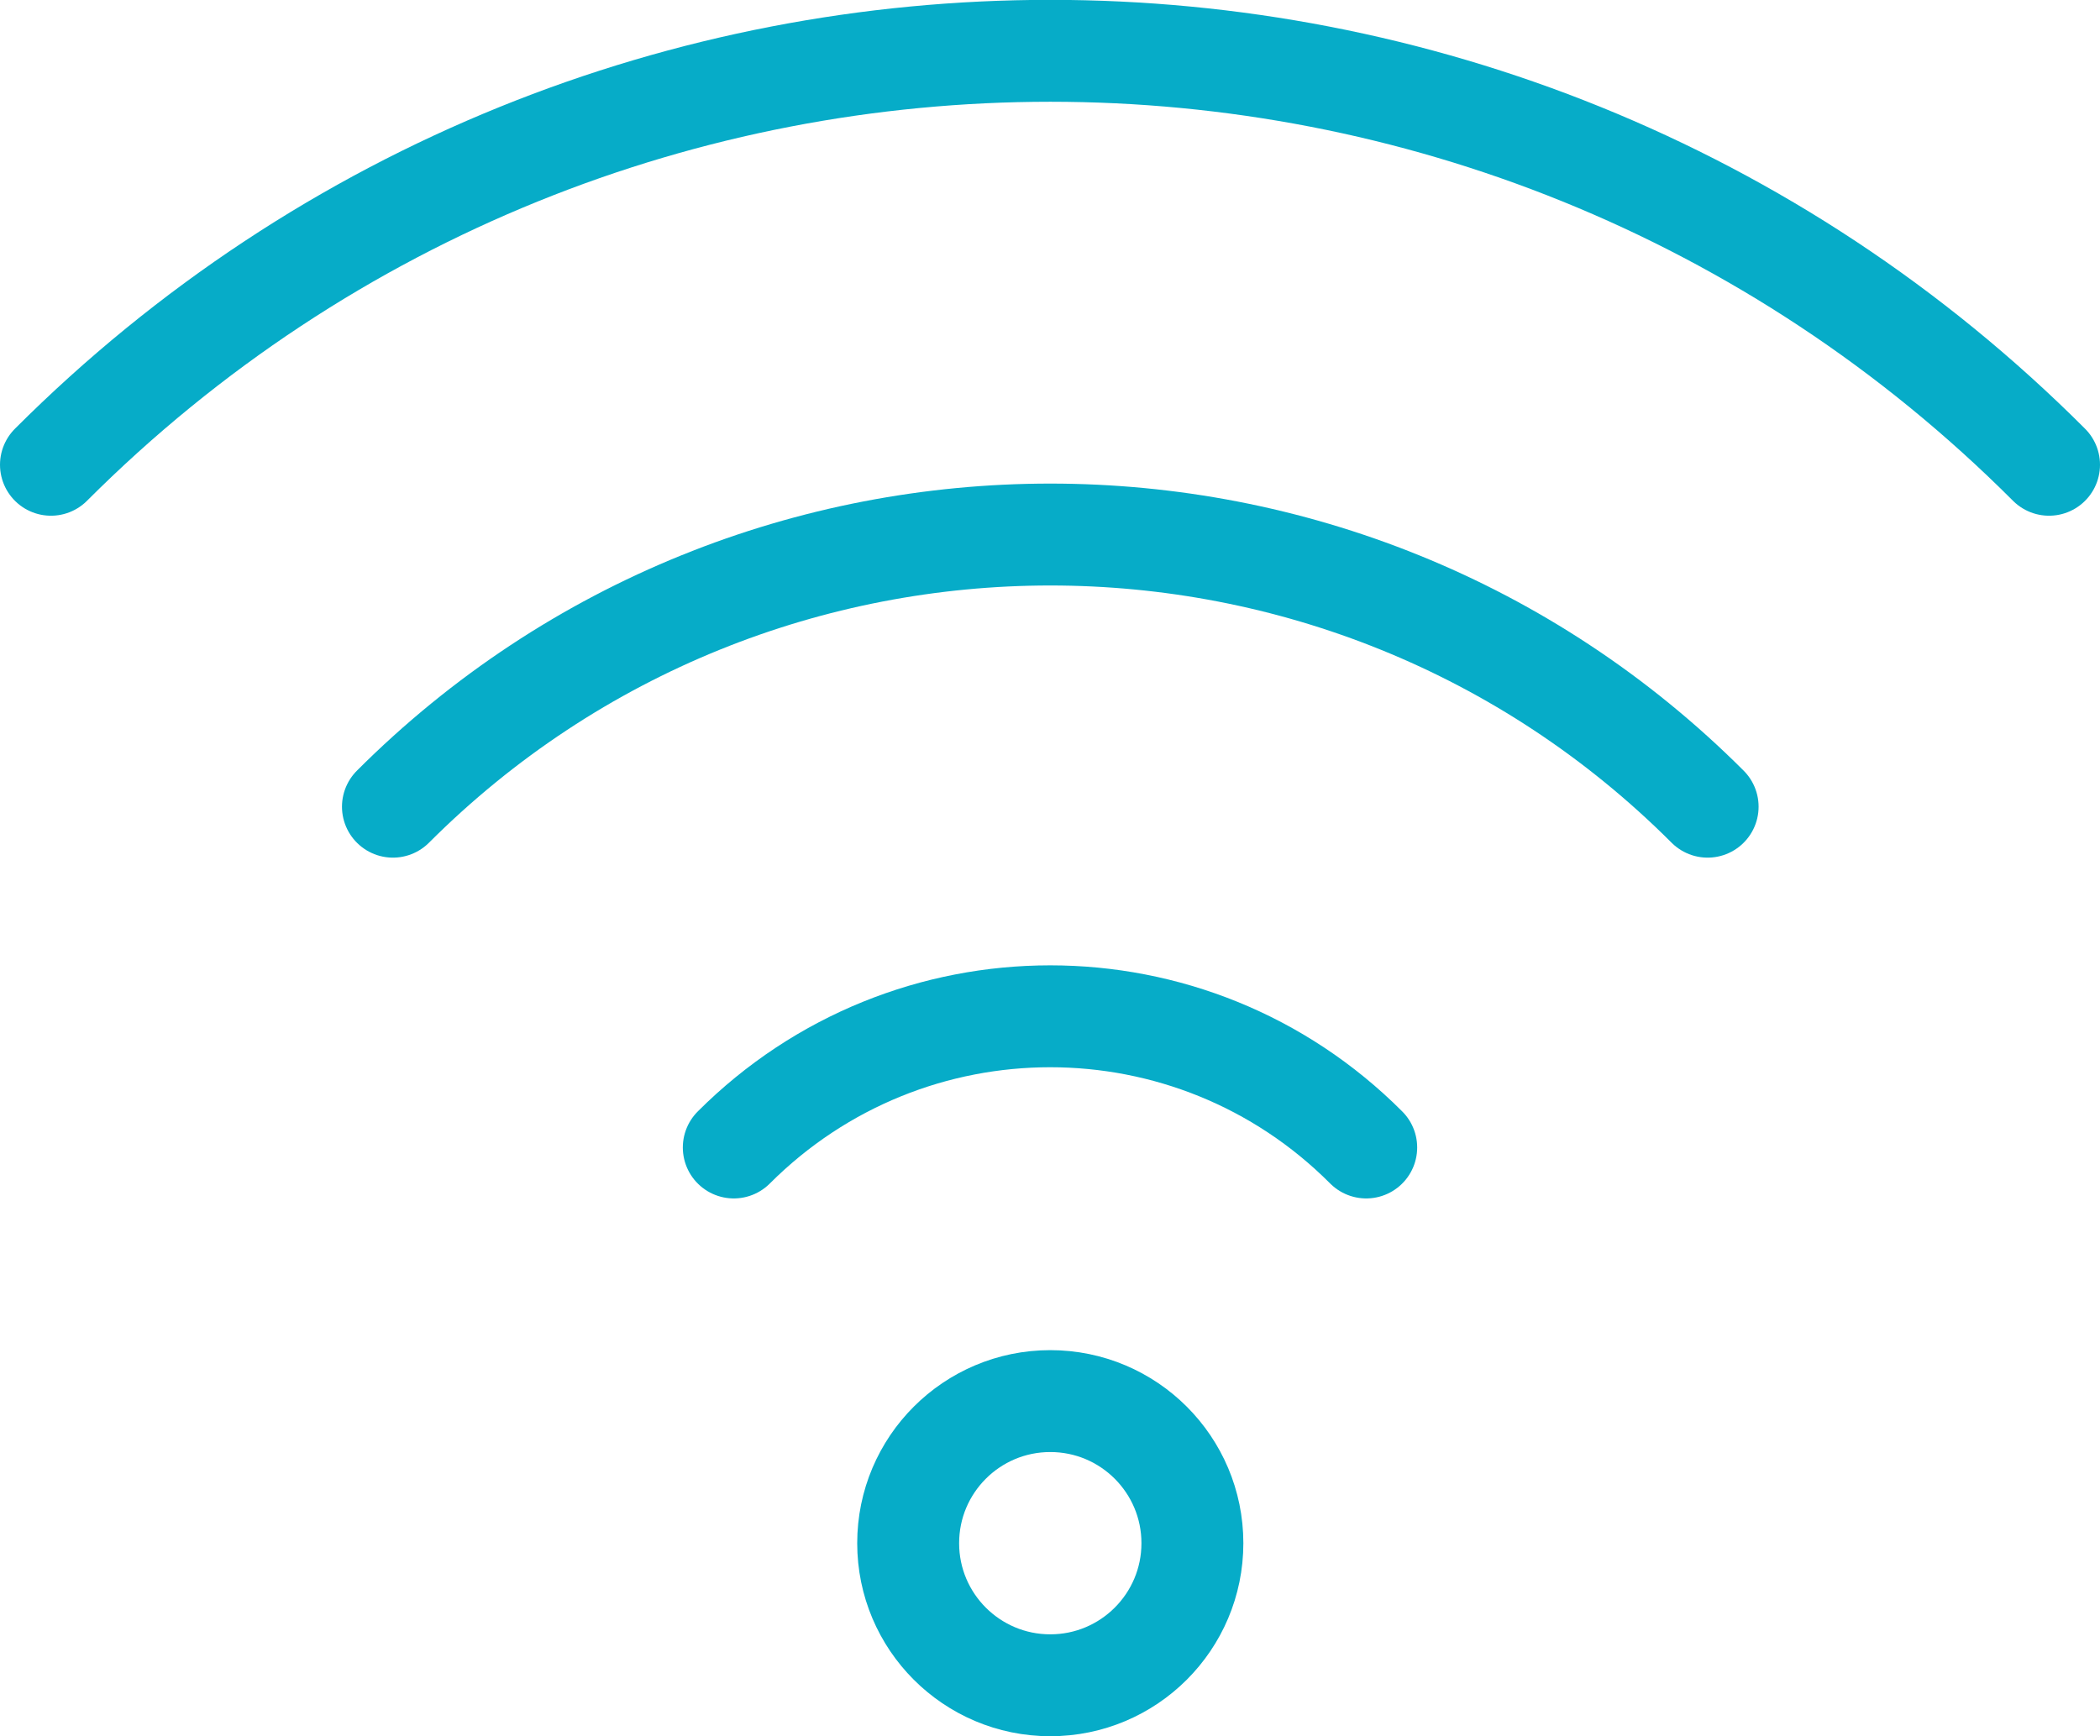 <?xml version="1.0" encoding="UTF-8"?> <svg xmlns="http://www.w3.org/2000/svg" id="Layer_1" viewBox="0 0 37.09 30.67"><defs><style>.cls-1{fill:none;stroke:#06acc8;stroke-linecap:round;stroke-linejoin:round;stroke-width:1.8px;}</style></defs><path class="cls-1" d="M12.96,20.27c3.09-3.09,8.09-3.09,11.17,0"></path><path class="cls-1" d="M6.94,14.25c6.41-6.41,16.81-6.41,23.22,0"></path><path class="cls-1" d="M.9,8.21C10.65-1.54,26.45-1.54,36.19,8.21"></path><circle class="cls-1" cx="18.55" cy="27.26" r="2.51"></circle></svg> 
